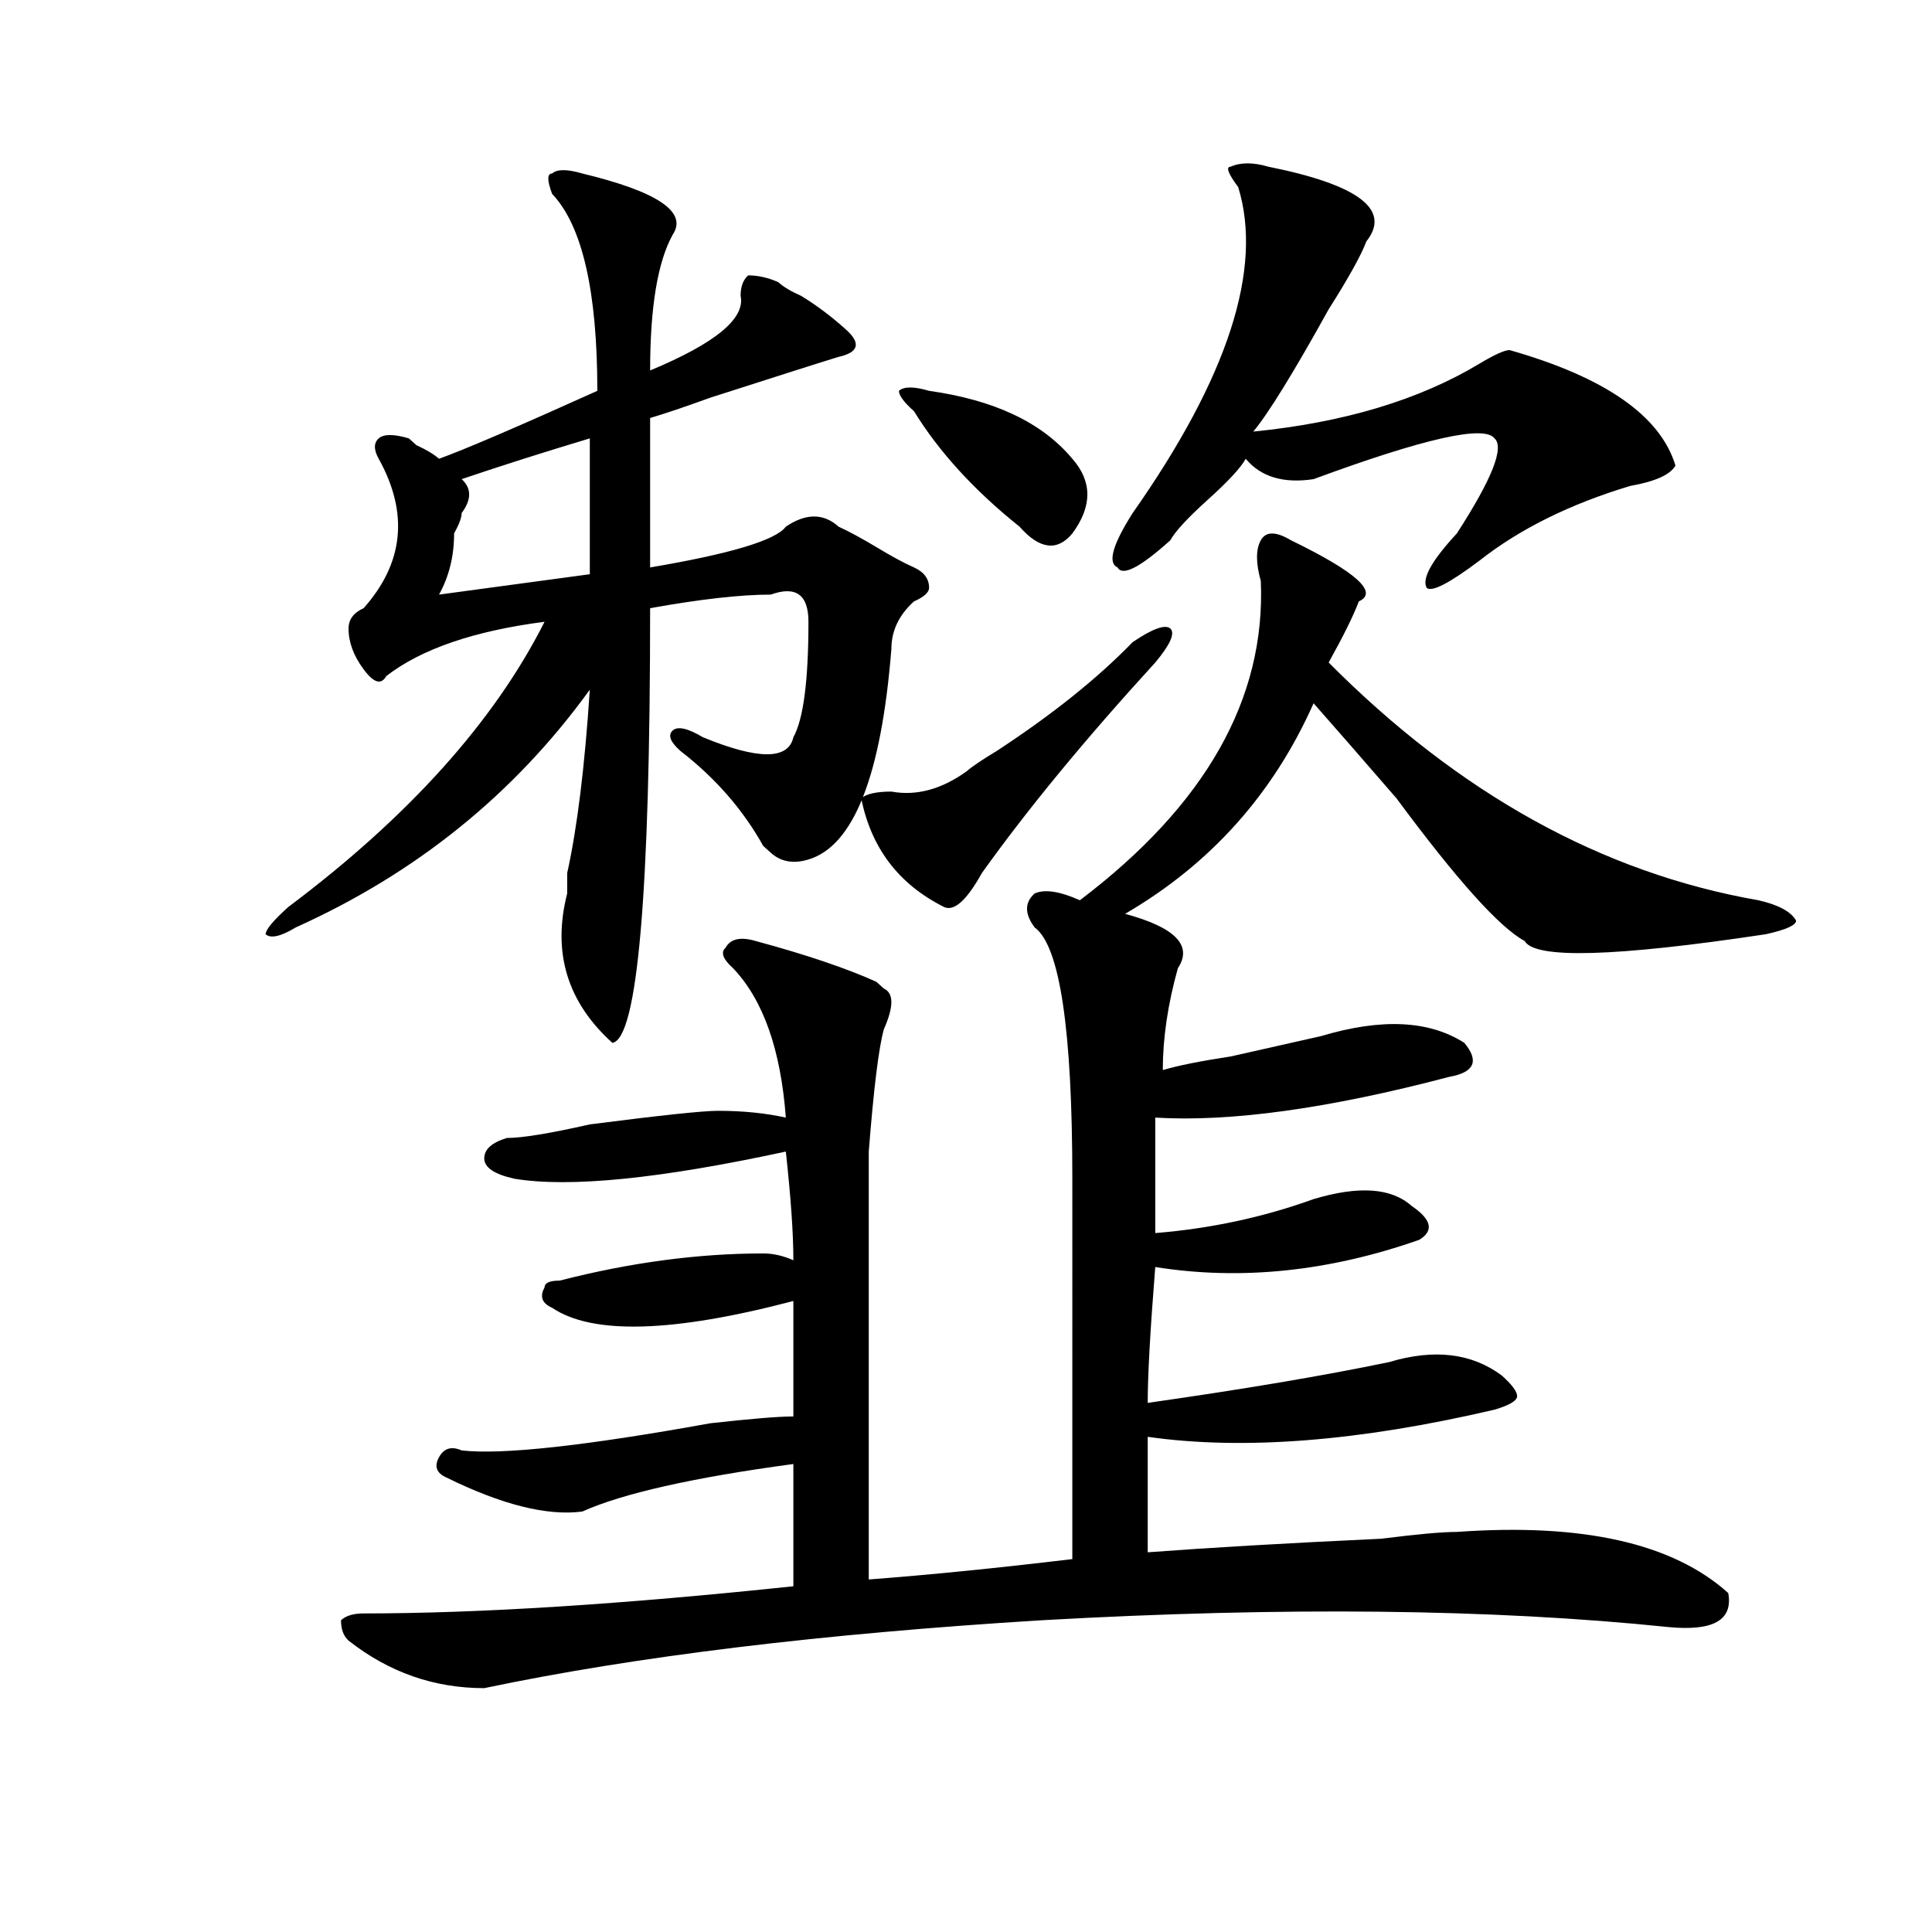 <?xml version="1.0" encoding="utf-8"?>
<!-- Generator: Adobe Illustrator 16.0.0, SVG Export Plug-In . SVG Version: 6.00 Build 0)  -->
<!DOCTYPE svg PUBLIC "-//W3C//DTD SVG 1.1//EN" "http://www.w3.org/Graphics/SVG/1.1/DTD/svg11.dtd">
<svg version="1.1" id="图层_1" xmlns="http://www.w3.org/2000/svg" xmlns:xlink="http://www.w3.org/1999/xlink" x="0px" y="0px"
	 width="1000px" height="1000px" viewBox="0 0 1000 1000" enable-background="new 0 0 1000 1000" xml:space="preserve">
<path d="M301.383,89.797c39.023,9.394,54.633,19.94,46.828,31.641c-7.805,14.063-11.707,37.519-11.707,70.313
	c33.78-14.063,49.39-26.916,46.828-38.672c0-4.669,1.28-8.185,3.902-10.547c5.183,0,10.366,1.209,15.609,3.516
	c2.562,2.362,6.464,4.725,11.707,7.031c7.805,4.725,15.609,10.547,23.414,17.578s6.464,11.756-3.902,14.063
	c-7.805,2.362-29.938,9.394-66.34,21.094c-13.048,4.725-23.414,8.24-31.219,10.547v77.344c41.585-7.031,64.999-14.063,70.242-21.094
	c10.366-7.031,19.512-7.031,27.316,0c5.183,2.362,11.707,5.878,19.512,10.547c7.805,4.725,14.269,8.24,19.512,10.547
	c5.183,2.362,7.805,5.878,7.805,10.547c0,2.362-2.622,4.725-7.805,7.031c-7.805,7.031-11.707,15.271-11.707,24.609
	c-5.243,65.644-19.512,101.953-42.926,108.984c-7.805,2.362-14.329,1.209-19.512-3.516c2.562,2.362,2.562,2.362,0,0l-3.902-3.516
	c-10.427-18.731-24.755-35.156-42.926-49.219c-5.243-4.669-6.524-8.185-3.902-10.547c2.562-2.307,7.805-1.153,15.609,3.516
	c28.597,11.756,44.206,11.756,46.828,0c5.183-9.338,7.805-29.278,7.805-59.766c0-14.063-6.524-18.731-19.512-14.063
	c-15.609,0-36.462,2.362-62.438,7.031c0,147.656-6.524,222.693-19.512,225c-23.414-21.094-31.219-46.856-23.414-77.344
	c0-2.307,0-5.822,0-10.547c5.183-23.4,9.085-55.041,11.707-94.922c-39.023,53.943-89.754,94.922-152.191,123.047
	c-7.805,4.725-13.048,5.878-15.609,3.516c0-2.307,3.902-7.031,11.707-14.063c62.438-46.856,106.644-96.075,132.68-147.656
	c-36.462,4.725-63.778,14.063-81.949,28.125c-2.622,4.725-6.524,3.516-11.707-3.516c-5.243-7.031-7.805-14.063-7.805-21.094
	c0-4.669,2.562-8.185,7.805-10.547c20.792-23.4,23.414-49.219,7.805-77.344c-2.622-4.669-2.622-8.185,0-10.547
	c2.562-2.307,7.805-2.307,15.609,0l3.902,3.516c5.183,2.362,9.085,4.725,11.707,7.031c12.987-4.669,40.304-16.369,81.949-35.156
	c0-51.525-7.805-85.528-23.414-101.953c-2.622-7.031-2.622-10.547,0-10.547C288.335,87.49,293.578,87.49,301.383,89.797z
	 M558.938,465.969c64.999-49.219,96.218-104.26,93.656-165.234c-2.622-9.338-2.622-16.369,0-21.094
	c2.562-4.669,7.805-4.669,15.609,0c33.78,16.425,45.487,26.972,35.121,31.641c-2.622,7.031-7.805,17.578-15.609,31.641
	c67.62,68.006,141.765,108.984,222.434,123.047c10.366,2.362,16.89,5.878,19.512,10.547c0,2.362-5.243,4.725-15.609,7.031
	c-78.047,11.756-119.692,12.909-124.875,3.516c-13.048-7.031-35.121-31.641-66.34-73.828c-18.231-21.094-32.56-37.463-42.926-49.219
	c-20.853,46.912-53.353,83.222-97.559,108.984c25.976,7.031,35.121,16.425,27.316,28.125c-5.243,18.787-7.805,36.365-7.805,52.734
	c7.805-2.307,19.512-4.669,35.121-7.031c20.792-4.669,36.401-8.185,46.828-10.547c31.219-9.338,55.913-8.185,74.145,3.516
	c7.805,9.394,5.183,15.271-7.805,17.578c-62.438,16.425-113.168,23.456-152.191,21.094c0,21.094,0,41.034,0,59.766
	c28.597-2.307,55.913-8.185,81.949-17.578c23.414-7.031,40.304-5.822,50.73,3.516c10.366,7.031,11.707,12.909,3.902,17.578
	c-46.828,16.425-92.376,21.094-136.582,14.063c-2.622,32.85-3.902,56.25-3.902,70.313c49.39-7.031,91.034-14.063,124.875-21.094
	c23.414-7.031,42.926-4.669,58.535,7.031c5.183,4.725,7.805,8.24,7.805,10.547c0,2.362-3.902,4.725-11.707,7.031
	c-70.242,16.425-130.118,21.094-179.508,14.063v59.766c31.219-2.362,71.522-4.725,120.973-7.031
	c18.171-2.307,31.219-3.516,39.023-3.516c64.999-4.669,111.827,5.822,140.484,31.641c2.562,14.063-7.805,19.885-31.219,17.578
	c-91.095-9.394-199.02-10.547-323.895-3.516c-114.509,7.031-210.727,18.731-288.773,35.156c-26.036,0-49.45-8.24-70.242-24.609
	c-2.622-2.362-3.902-5.878-3.902-10.547c2.562-2.362,6.464-3.516,11.707-3.516c59.815,0,133.96-4.725,222.434-14.063v-63.281
	c-52.071,7.031-88.474,15.271-109.266,24.609c-18.231,2.362-41.646-3.516-70.242-17.578c-5.243-2.307-6.524-5.822-3.902-10.547
	c2.562-4.669,6.464-5.822,11.707-3.516c20.792,2.362,63.718-2.307,128.777-14.063c20.792-2.307,35.121-3.516,42.926-3.516v-59.766
	c-62.438,16.425-104.083,17.578-124.875,3.516c-5.243-2.307-6.524-5.822-3.902-10.547c0-2.307,2.562-3.516,7.805-3.516
	c36.401-9.338,71.522-14.063,105.363-14.063c5.183,0,10.366,1.209,15.609,3.516c0-14.063-1.341-32.794-3.902-56.25
	c-65.06,14.063-111.888,18.787-140.484,14.063c-10.427-2.307-15.609-5.822-15.609-10.547c0-4.669,3.902-8.185,11.707-10.547
	c7.805,0,22.073-2.307,42.926-7.031c36.401-4.669,58.535-7.031,66.34-7.031c12.987,0,24.694,1.209,35.121,3.516
	c-2.622-35.156-11.707-60.919-27.316-77.344c-5.243-4.669-6.524-8.185-3.902-10.547c2.562-4.669,7.805-5.822,15.609-3.516
	c25.976,7.031,46.828,14.063,62.438,21.094l3.902,3.516c5.183,2.362,5.183,9.394,0,21.094c-2.622,9.394-5.243,30.487-7.805,63.281
	c0,18.787,0,92.615,0,221.484c31.219-2.362,66.34-5.878,105.363-10.547V610.109c0-77.344-6.524-120.685-19.512-130.078
	c-5.243-7.031-5.243-12.854,0-17.578C540.706,460.146,548.511,461.3,558.938,465.969z M305.285,226.906
	c-23.414,7.031-45.548,14.063-66.34,21.094c5.183,4.725,5.183,10.547,0,17.578c0,2.362-1.341,5.878-3.902,10.547
	c0,11.756-2.622,22.303-7.805,31.641l78.047-10.547V226.906z M586.254,332.375c10.366-7.031,16.89-9.338,19.512-7.031
	c2.562,2.362,0,8.24-7.805,17.578c-36.462,39.881-66.34,76.19-89.754,108.984c-7.805,14.063-14.329,19.94-19.512,17.578
	c-23.414-11.7-37.743-30.432-42.926-56.25c2.562-2.307,7.805-3.516,15.609-3.516c12.987,2.362,25.976-1.153,39.023-10.547
	c2.562-2.307,7.805-5.822,15.609-10.547C544.608,369.894,568.022,351.162,586.254,332.375z M473.086,212.844
	c-5.243-4.669-7.805-8.185-7.805-10.547c2.562-2.307,7.805-2.307,15.609,0c33.78,4.725,58.535,16.425,74.145,35.156
	c10.366,11.756,10.366,24.609,0,38.672c-7.805,9.394-16.95,8.24-27.316-3.516C504.305,253.878,486.073,233.938,473.086,212.844z
	 M656.496,86.281c46.828,9.394,63.718,22.303,50.73,38.672c-2.622,7.031-9.146,18.787-19.512,35.156
	c-18.231,32.85-31.219,53.943-39.023,63.281c46.828-4.669,85.852-16.369,117.07-35.156c7.805-4.669,12.987-7.031,15.609-7.031
	c49.39,14.063,78.047,34.003,85.852,59.766c-2.622,4.725-10.427,8.24-23.414,10.547c-31.219,9.394-57.255,22.303-78.047,38.672
	c-15.609,11.756-24.755,16.425-27.316,14.063c-2.622-4.669,2.562-14.063,15.609-28.125c18.171-28.125,24.694-44.494,19.512-49.219
	c-5.243-7.031-36.462,0-93.656,21.094c-15.609,2.362-27.316-1.153-35.121-10.547c-2.622,4.725-9.146,11.756-19.512,21.094
	c-10.427,9.394-16.95,16.425-19.512,21.094c-15.609,14.063-24.755,18.787-27.316,14.063c-5.243-2.307-2.622-11.7,7.805-28.125
	c49.39-70.313,67.62-126.563,54.633-168.75c-5.243-7.031-6.524-10.547-3.902-10.547C642.167,83.975,648.691,83.975,656.496,86.281z"
	/>
</svg>
